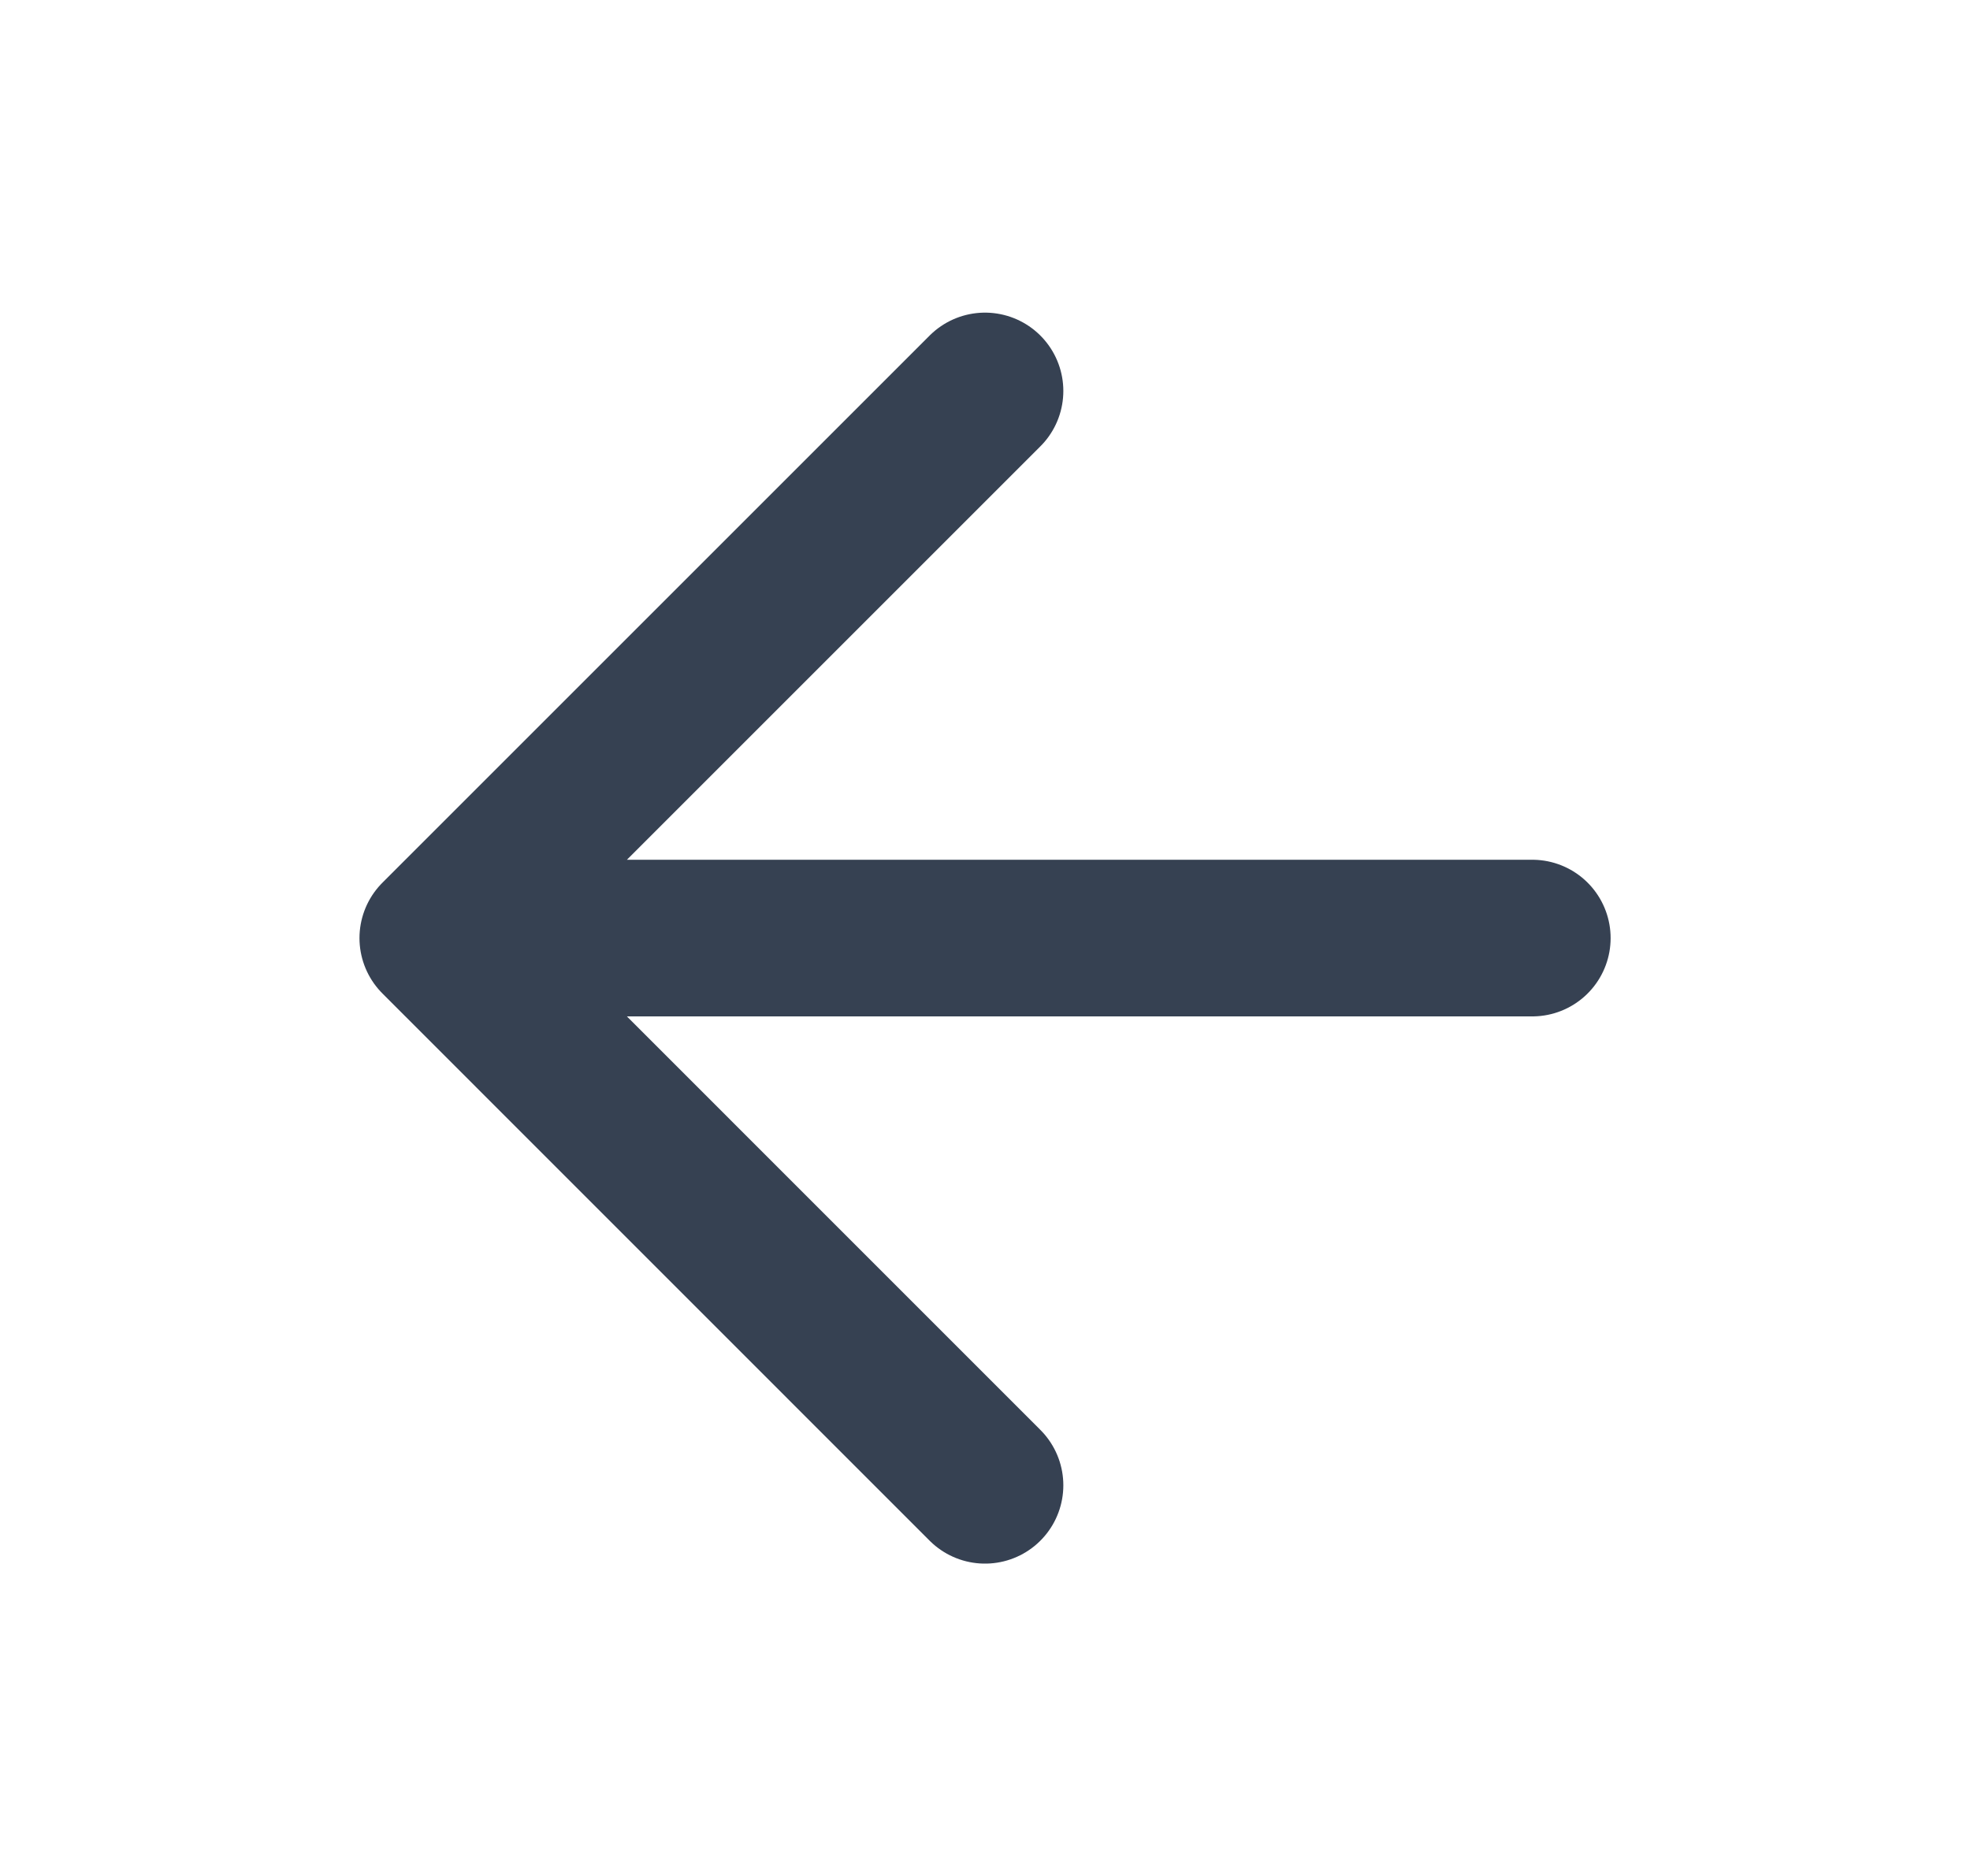 <svg width="21" height="20" viewBox="0 0 21 20" fill="none" xmlns="http://www.w3.org/2000/svg">
<path d="M16.334 10.001H4.667M4.667 10.001L10.5 15.835M4.667 10.001L10.5 4.168" stroke="#364152" stroke-width="1.67" stroke-linecap="round" stroke-linejoin="round"/>
</svg>
